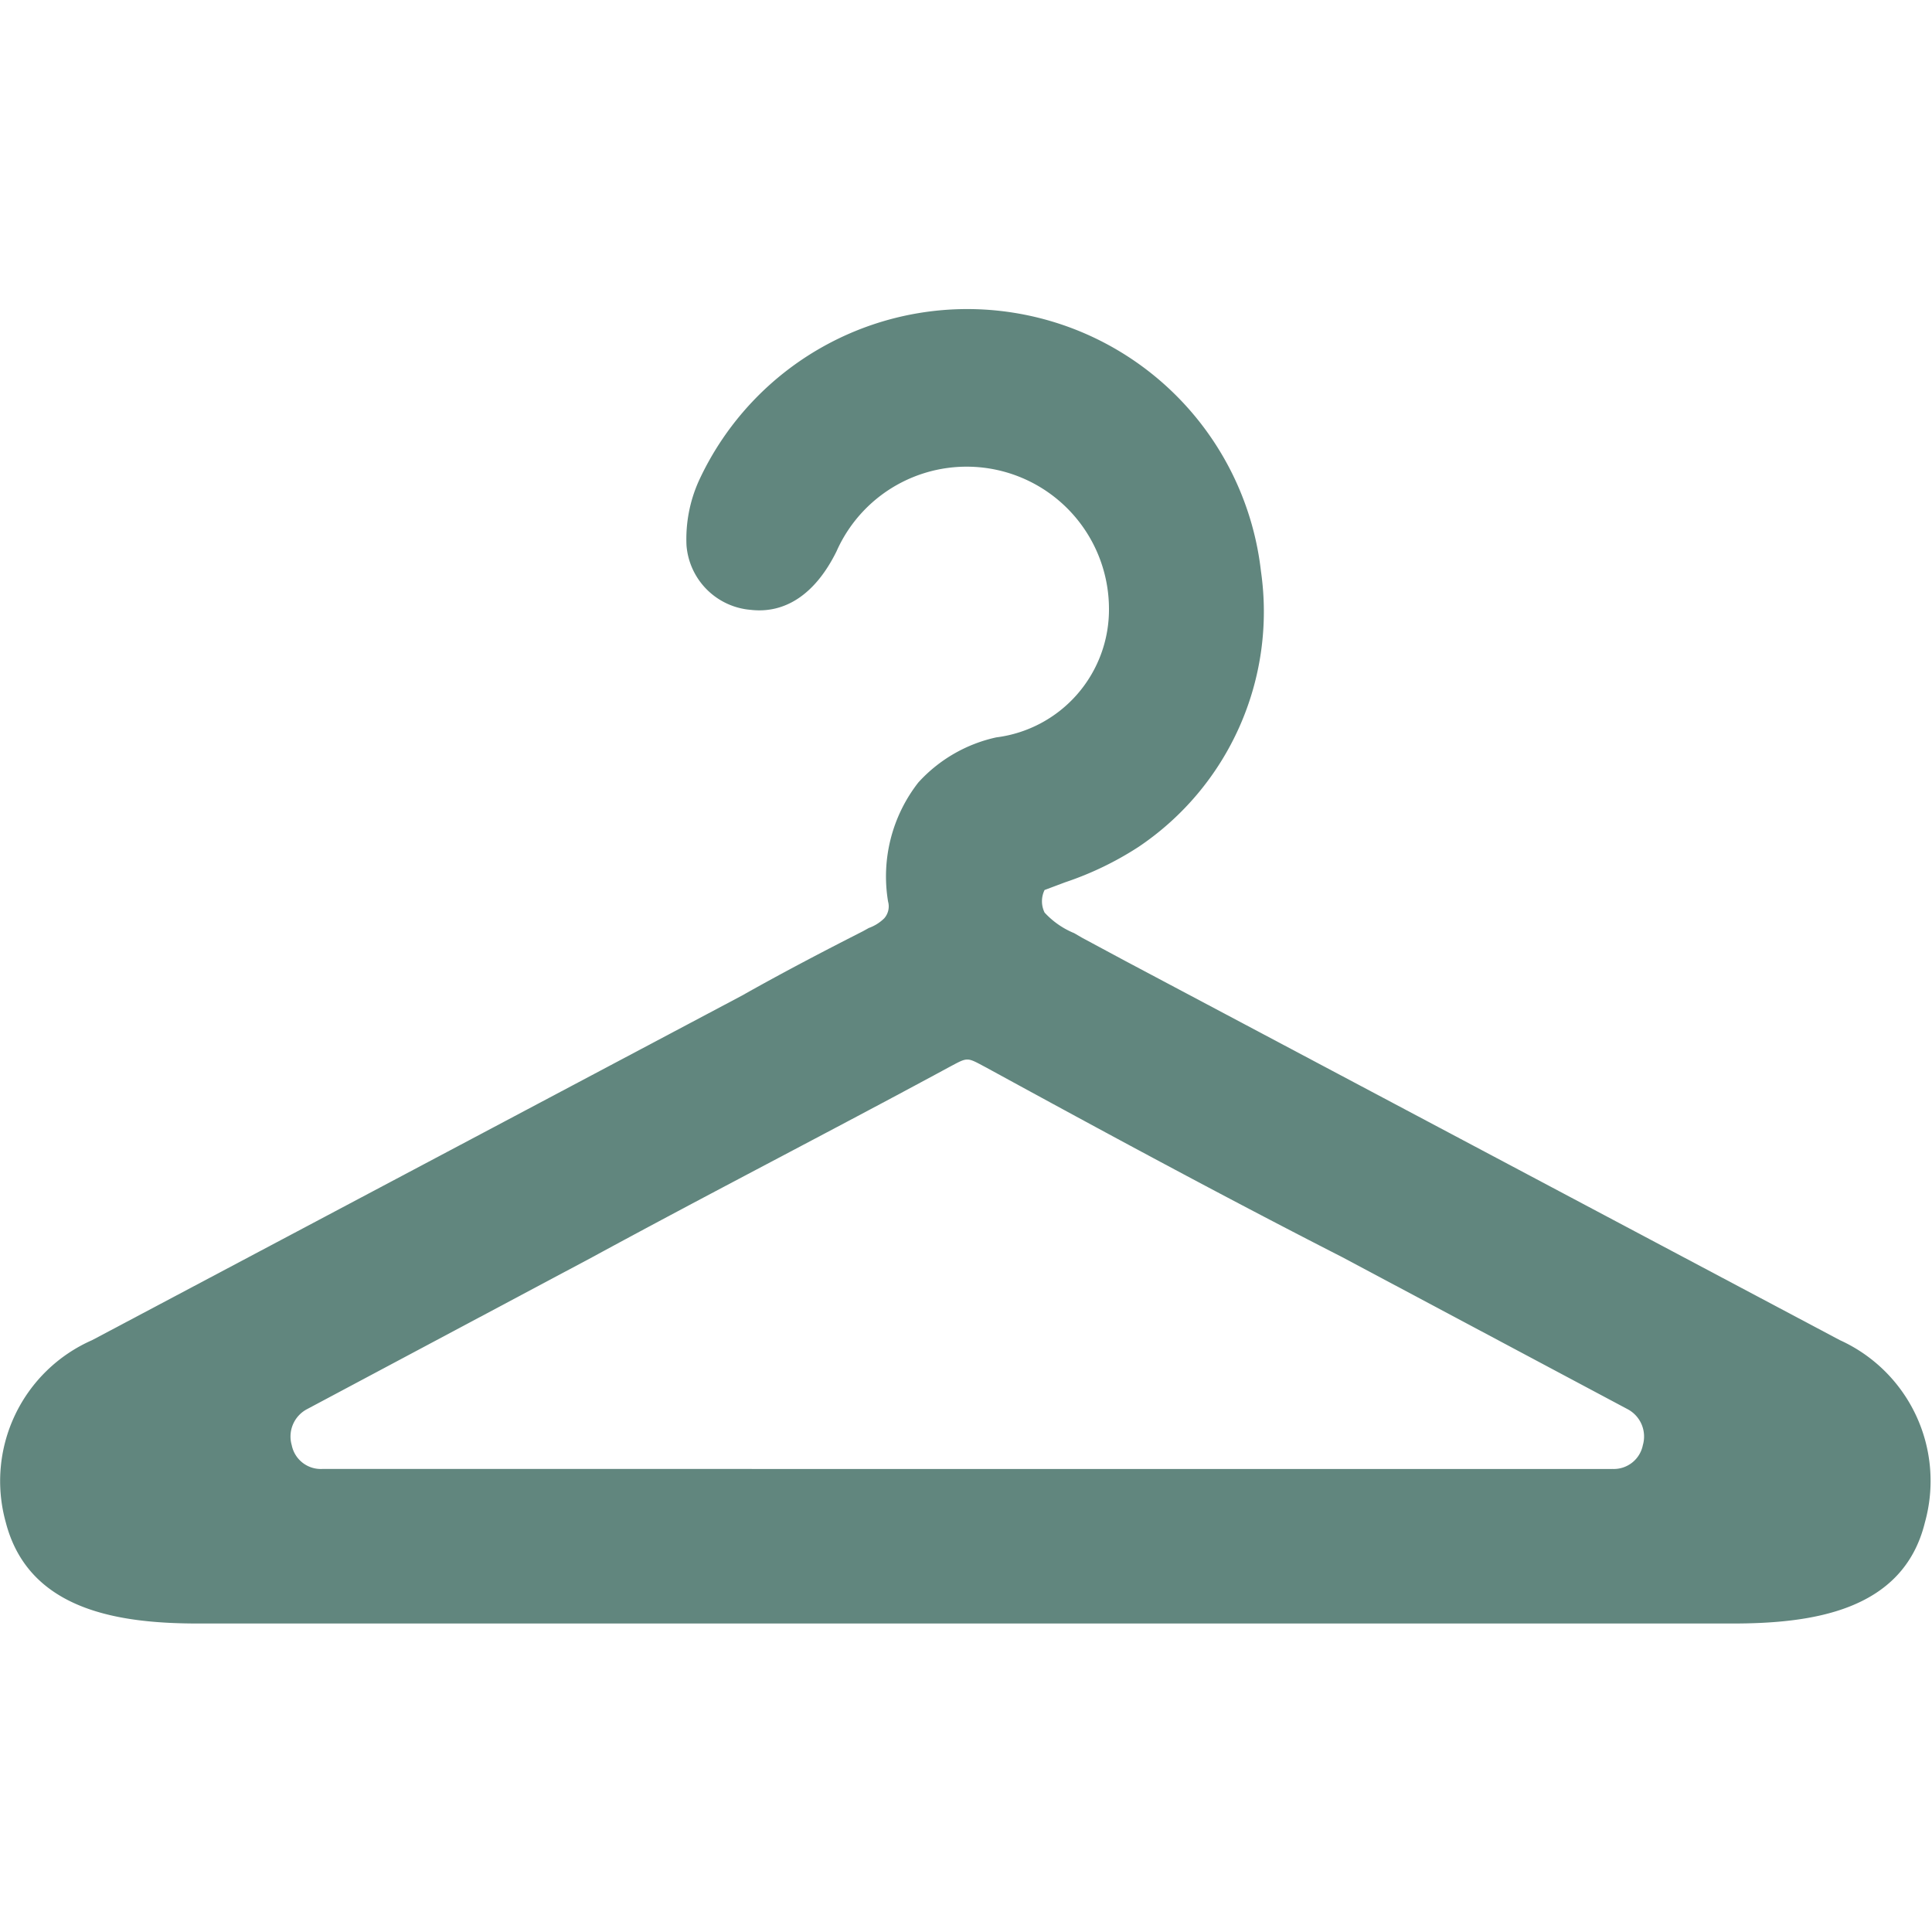 <svg xmlns="http://www.w3.org/2000/svg" viewBox="0 0 30 30"><defs><style>.a{fill:#61867e;}</style></defs><path class="a" d="M28.57,20.81l-11.1-5.89-.67-.36-.12-.07a1.29,1.29,0,0,1-.46-.32.4.4,0,0,1,0-.35l.32-.12a5,5,0,0,0,1.14-.55,4.4,4.4,0,0,0,1.9-4.28,4.59,4.59,0,0,0-8.73-1.4,2.2,2.2,0,0,0-.19,1,1.09,1.09,0,0,0,1,1c.53.06,1-.24,1.33-.91a2.21,2.21,0,0,1,4.23.89,2,2,0,0,1-1.75,2,2.3,2.3,0,0,0-1.21.7A2.37,2.37,0,0,0,13.79,14a.28.28,0,0,1-.06.26.66.66,0,0,1-.24.15l-.09.05c-.63.32-1.26.65-1.88,1L1.43,20.81A2.39,2.39,0,0,0,.09,23.64c.36,1.39,1.8,1.57,3,1.57H26.89c1.22,0,2.66-.18,3-1.57A2.4,2.4,0,0,0,28.57,20.81Zm-3.55,2H5a.46.46,0,0,1-.47-.37.48.48,0,0,1,.24-.56l4.43-2.36c1.84-1,3.69-1.95,5.52-2.94.32-.17.28-.17.6,0,1.83,1,3.68,2,5.52,2.94l4.43,2.36a.48.48,0,0,1,.24.56.46.46,0,0,1-.47.37Z"/></svg>